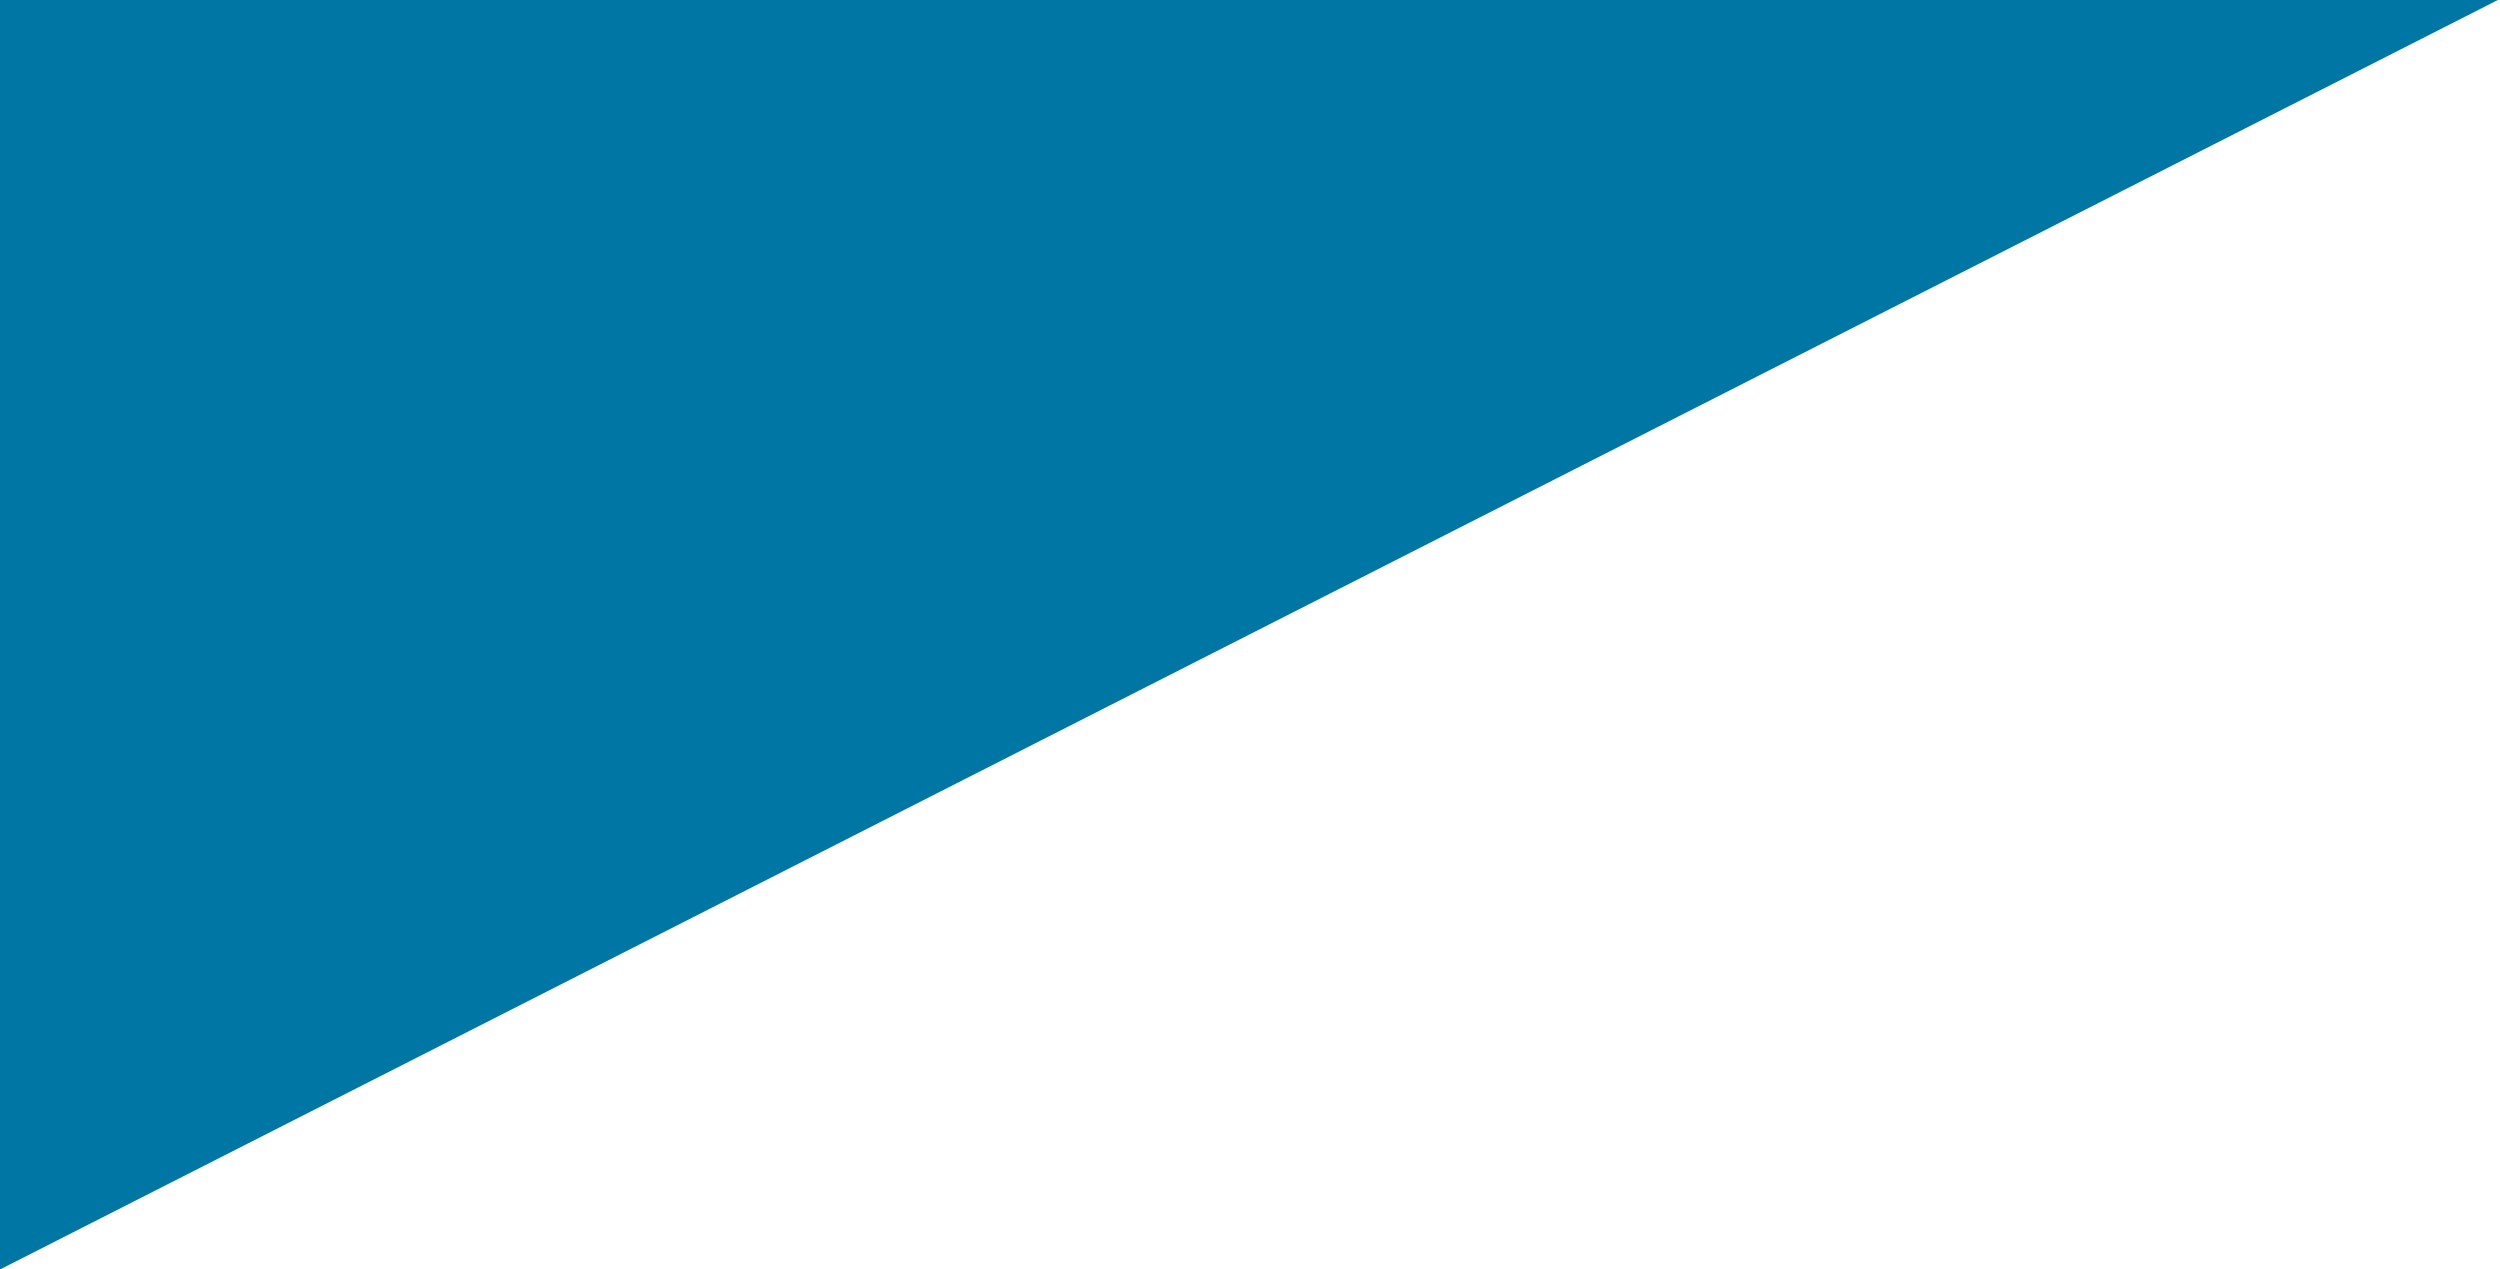 <?xml version="1.0" encoding="UTF-8"?>
<svg width="514px" height="261px" viewBox="0 0 514 261" version="1.1" xmlns="http://www.w3.org/2000/svg" xmlns:xlink="http://www.w3.org/1999/xlink">
    <!-- Generator: Sketch 53.1 (72631) - https://sketchapp.com -->
    <title>Combined Shape</title>
    <desc>Created with Sketch.</desc>
    <g id="Approved" stroke="none" stroke-width="1" fill="none" fill-rule="evenodd">
        <g id="HOMEPAGE-0131" transform="translate(0, -110)" fill="#0076A5">
            <g id="01" transform="translate(0, 78)">
                <path d="M0,32 L513.558,32 L0,293 L0,32 Z" id="Combined-Shape"></path>
            </g>
        </g>
    </g>
</svg>